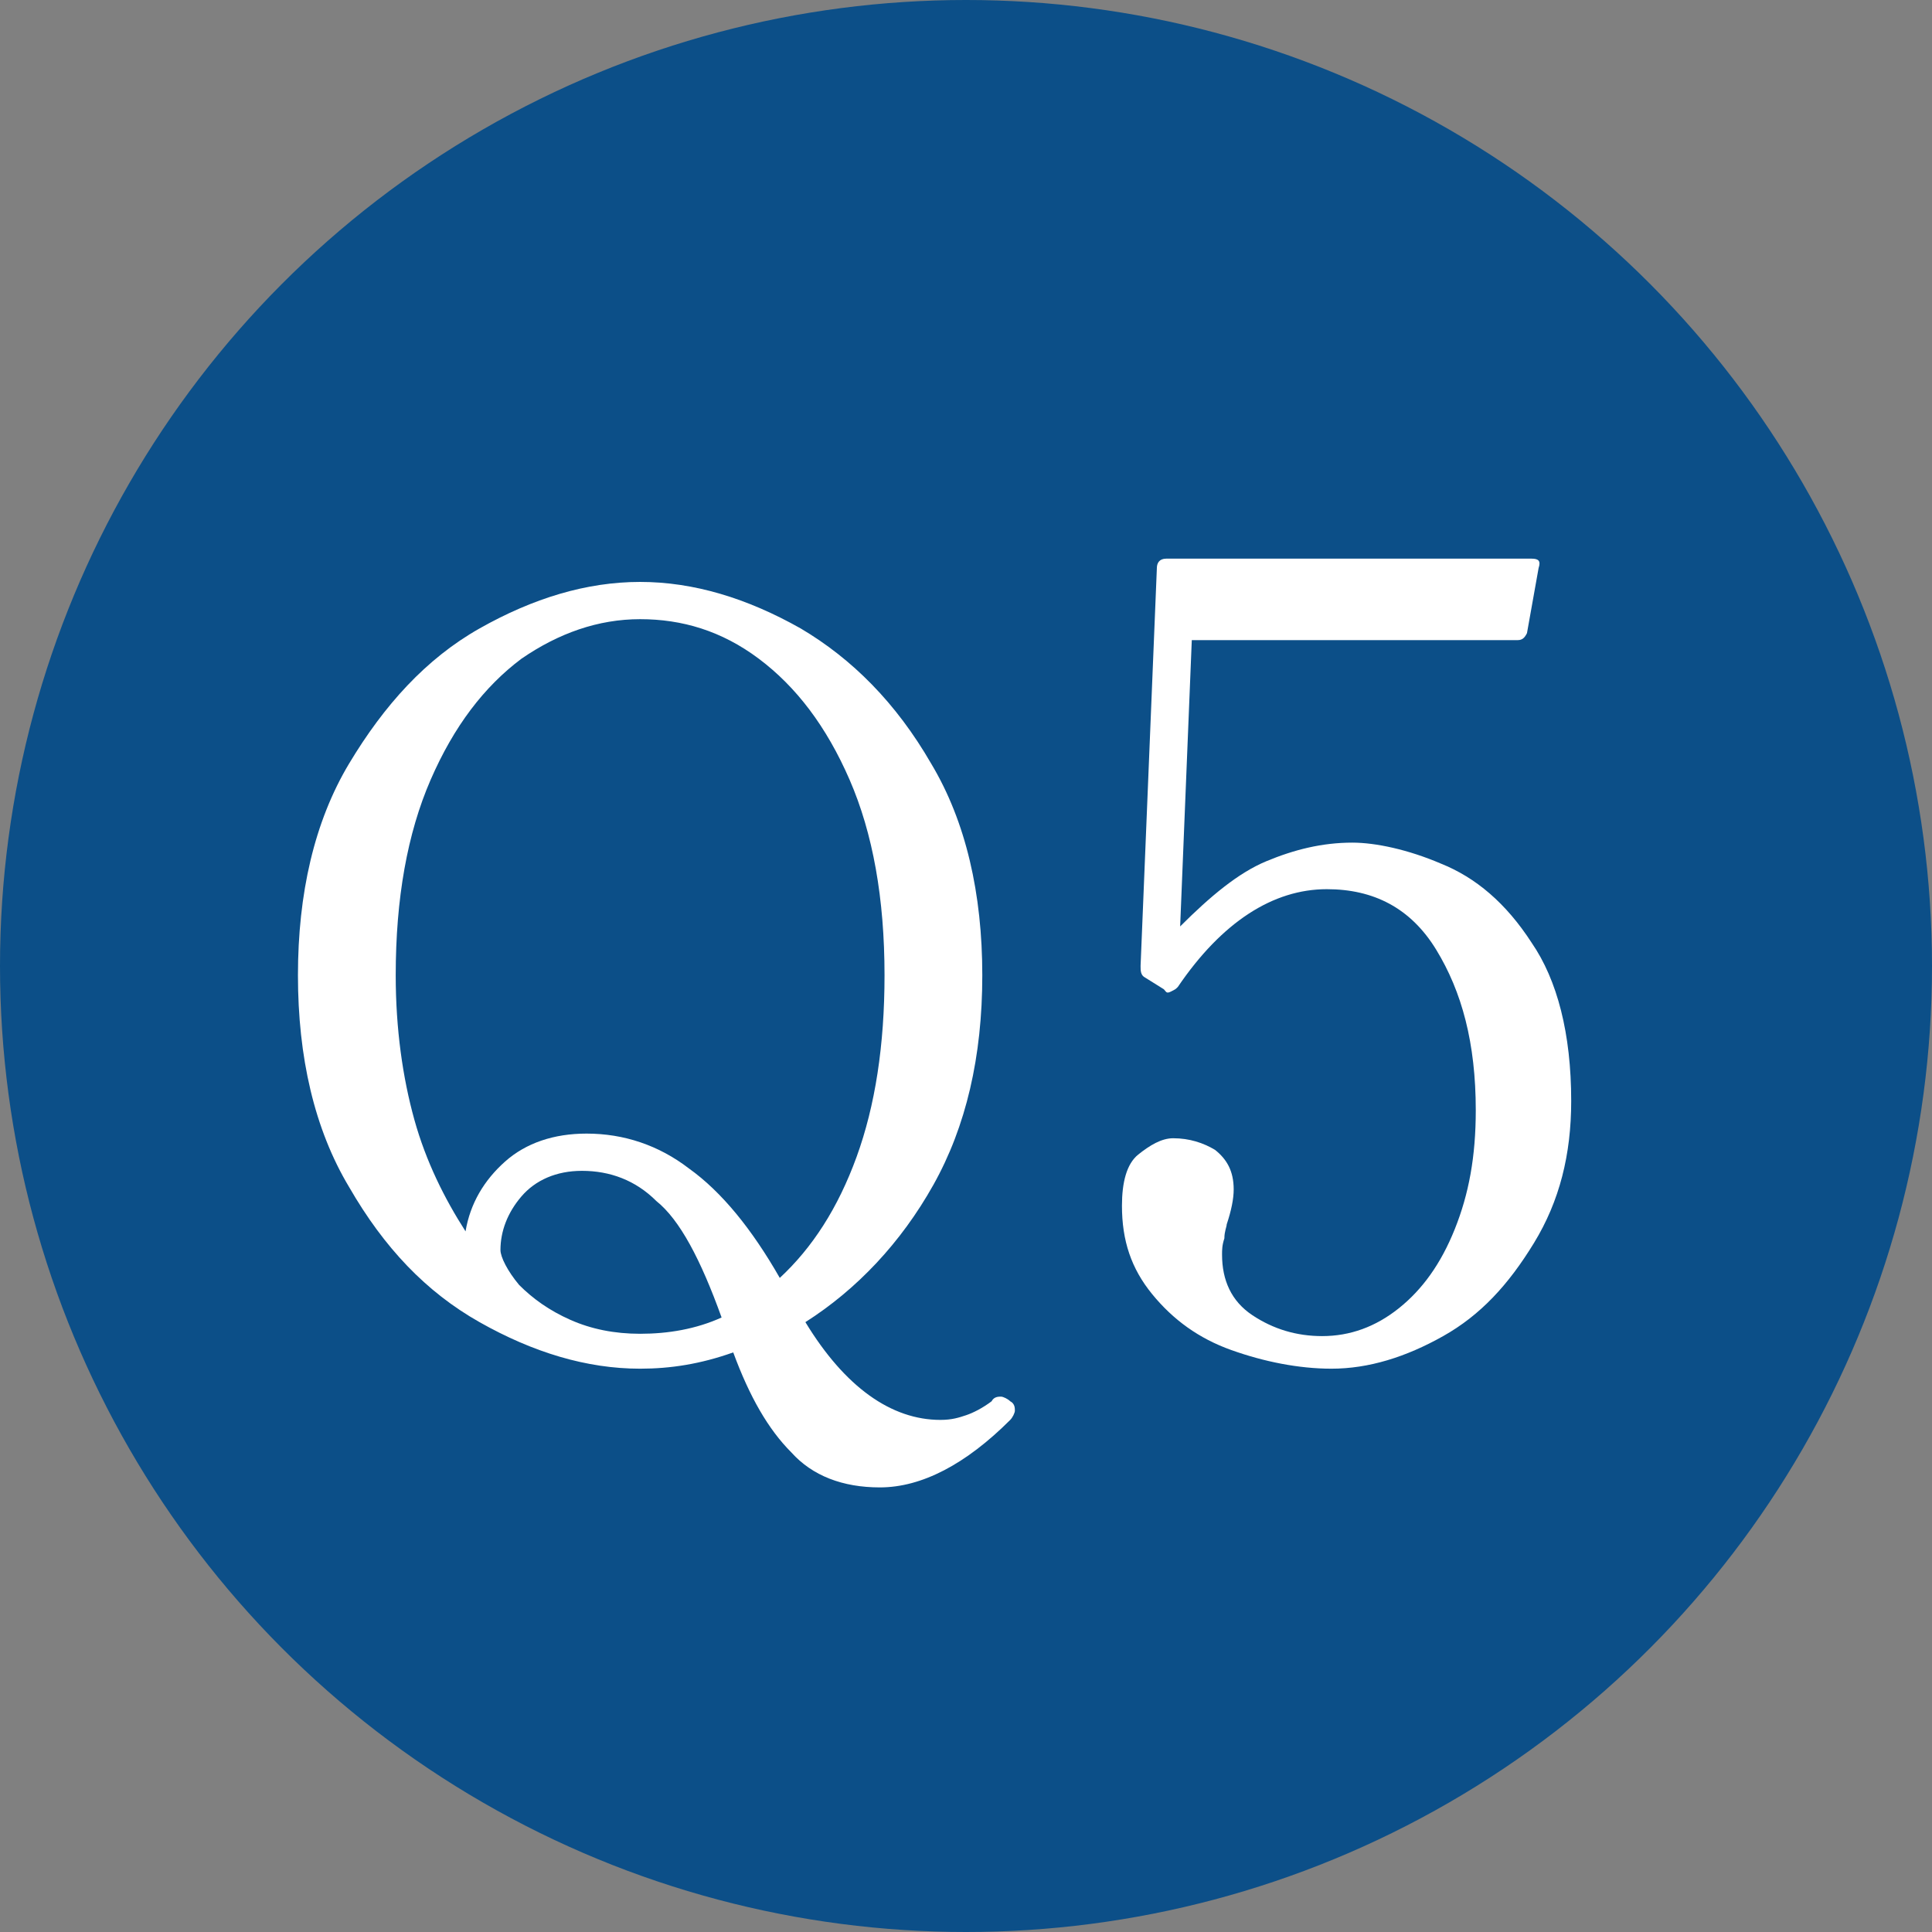 <?xml version="1.0" encoding="utf-8"?>
<!-- Generator: Adobe Illustrator 27.9.3, SVG Export Plug-In . SVG Version: 9.03 Build 53313)  -->
<svg version="1.1" id="グループ_349" xmlns="http://www.w3.org/2000/svg" xmlns:xlink="http://www.w3.org/1999/xlink" x="0px"
	 y="0px" viewBox="0 0 83 83" style="enable-background:new 0 0 83 83;" xml:space="preserve">
<rect x="0" y="0" width="83" height="83" fill="#808080" stroke="none"/>
<style type="text/css">
	.st0{fill:#0C4F88;}
	.st1{enable-background:new    ;}
	.st2{fill:#FFFFFF;}
</style>
<circle class="st0" cx="41.5" cy="41.5" r="41.5"/>
<g class="st1">
	<path class="st2" d="M43.6,60.6c0,0.1-0.1,0.3-0.2,0.4c-1.9,1.9-3.8,2.9-5.6,2.9c-1.6,0-2.9-0.5-3.8-1.5c-1-1-1.8-2.4-2.5-4.3
		c-1.4,0.5-2.7,0.7-4,0.7c-2.3,0-4.6-0.7-6.9-2c-2.3-1.3-4.1-3.2-5.6-5.8c-1.5-2.5-2.2-5.6-2.2-9.1c0-3.5,0.7-6.6,2.2-9.1
		c1.5-2.5,3.3-4.5,5.6-5.8c2.3-1.3,4.6-2,6.9-2c2.3,0,4.6,0.7,6.9,2c2.2,1.3,4.1,3.2,5.6,5.8c1.5,2.5,2.2,5.6,2.2,9.1
		c0,3.5-0.7,6.5-2.1,9c-1.4,2.5-3.3,4.5-5.5,5.9c1.7,2.8,3.7,4.2,5.8,4.2c0.5,0,0.8-0.1,1.1-0.2c0.3-0.1,0.7-0.3,1.1-0.6
		C42.7,60,42.9,60,43,60c0.1,0,0.3,0.1,0.4,0.2C43.6,60.3,43.6,60.5,43.6,60.6z M21.7,49.9c0.9-0.8,2.1-1.2,3.5-1.2
		c1.6,0,3.1,0.5,4.4,1.5c1.4,1,2.7,2.6,3.9,4.7c1.4-1.3,2.5-3,3.3-5.2c0.8-2.2,1.2-4.8,1.2-7.8c0-3.3-0.5-6.1-1.5-8.4
		c-1-2.3-2.3-4-3.9-5.2c-1.6-1.2-3.3-1.7-5.1-1.7c-1.8,0-3.5,0.6-5.1,1.7c-1.6,1.2-2.9,2.9-3.9,5.2c-1,2.3-1.5,5.1-1.5,8.4
		c0,2.3,0.3,4.4,0.8,6.2s1.3,3.4,2.2,4.8C20.2,51.7,20.8,50.7,21.7,49.9z M22.3,55.2c0.6,0.6,1.3,1.1,2.2,1.5c0.9,0.4,1.9,0.6,3,0.6
		c1.2,0,2.4-0.2,3.5-0.7c-0.9-2.5-1.8-4.2-2.8-5c-0.9-0.9-2-1.3-3.2-1.3c-1.1,0-2,0.4-2.6,1.1c-0.6,0.7-0.9,1.5-0.9,2.3
		C21.5,54,21.8,54.6,22.3,55.2z"/>
</g>
<g class="st1">
	<path class="st2" d="M61.9,37.1c1.5,0.6,2.8,1.7,3.9,3.4c1.1,1.6,1.7,3.9,1.7,6.8c0,2.3-0.5,4.3-1.6,6.1s-2.3,3.1-3.9,4
		c-1.6,0.9-3.2,1.4-4.8,1.4c-1.4,0-2.9-0.3-4.3-0.8c-1.4-0.5-2.5-1.3-3.4-2.4c-0.9-1.1-1.3-2.3-1.3-3.8c0-1,0.2-1.8,0.7-2.2
		s1-0.7,1.5-0.7c0.7,0,1.3,0.2,1.8,0.5c0.5,0.4,0.8,0.9,0.8,1.7c0,0.4-0.1,0.9-0.3,1.5c0,0.1-0.1,0.3-0.1,0.6
		c-0.1,0.3-0.1,0.5-0.1,0.7c0,1.1,0.4,2,1.3,2.6c0.9,0.6,1.9,0.9,3,0.9c1.2,0,2.3-0.4,3.3-1.2c1-0.8,1.8-1.9,2.4-3.4
		c0.6-1.5,0.9-3.1,0.9-5.1c0-2.9-0.6-5.1-1.7-6.9s-2.7-2.6-4.7-2.6c-2.3,0-4.5,1.4-6.4,4.2c-0.1,0.1-0.1,0.1-0.3,0.2s-0.2,0-0.3-0.1
		L49.2,42c-0.2-0.1-0.2-0.3-0.2-0.5l0.7-17.1c0-0.2,0.1-0.4,0.4-0.4h15.7c0.3,0,0.4,0.1,0.3,0.4l-0.5,2.8c-0.1,0.2-0.2,0.3-0.4,0.3
		h-14l-0.5,12.3c1.3-1.3,2.5-2.3,3.7-2.8c1.2-0.5,2.4-0.8,3.7-0.8C59.1,36.2,60.5,36.5,61.9,37.1z"/>
</g>
</svg>
